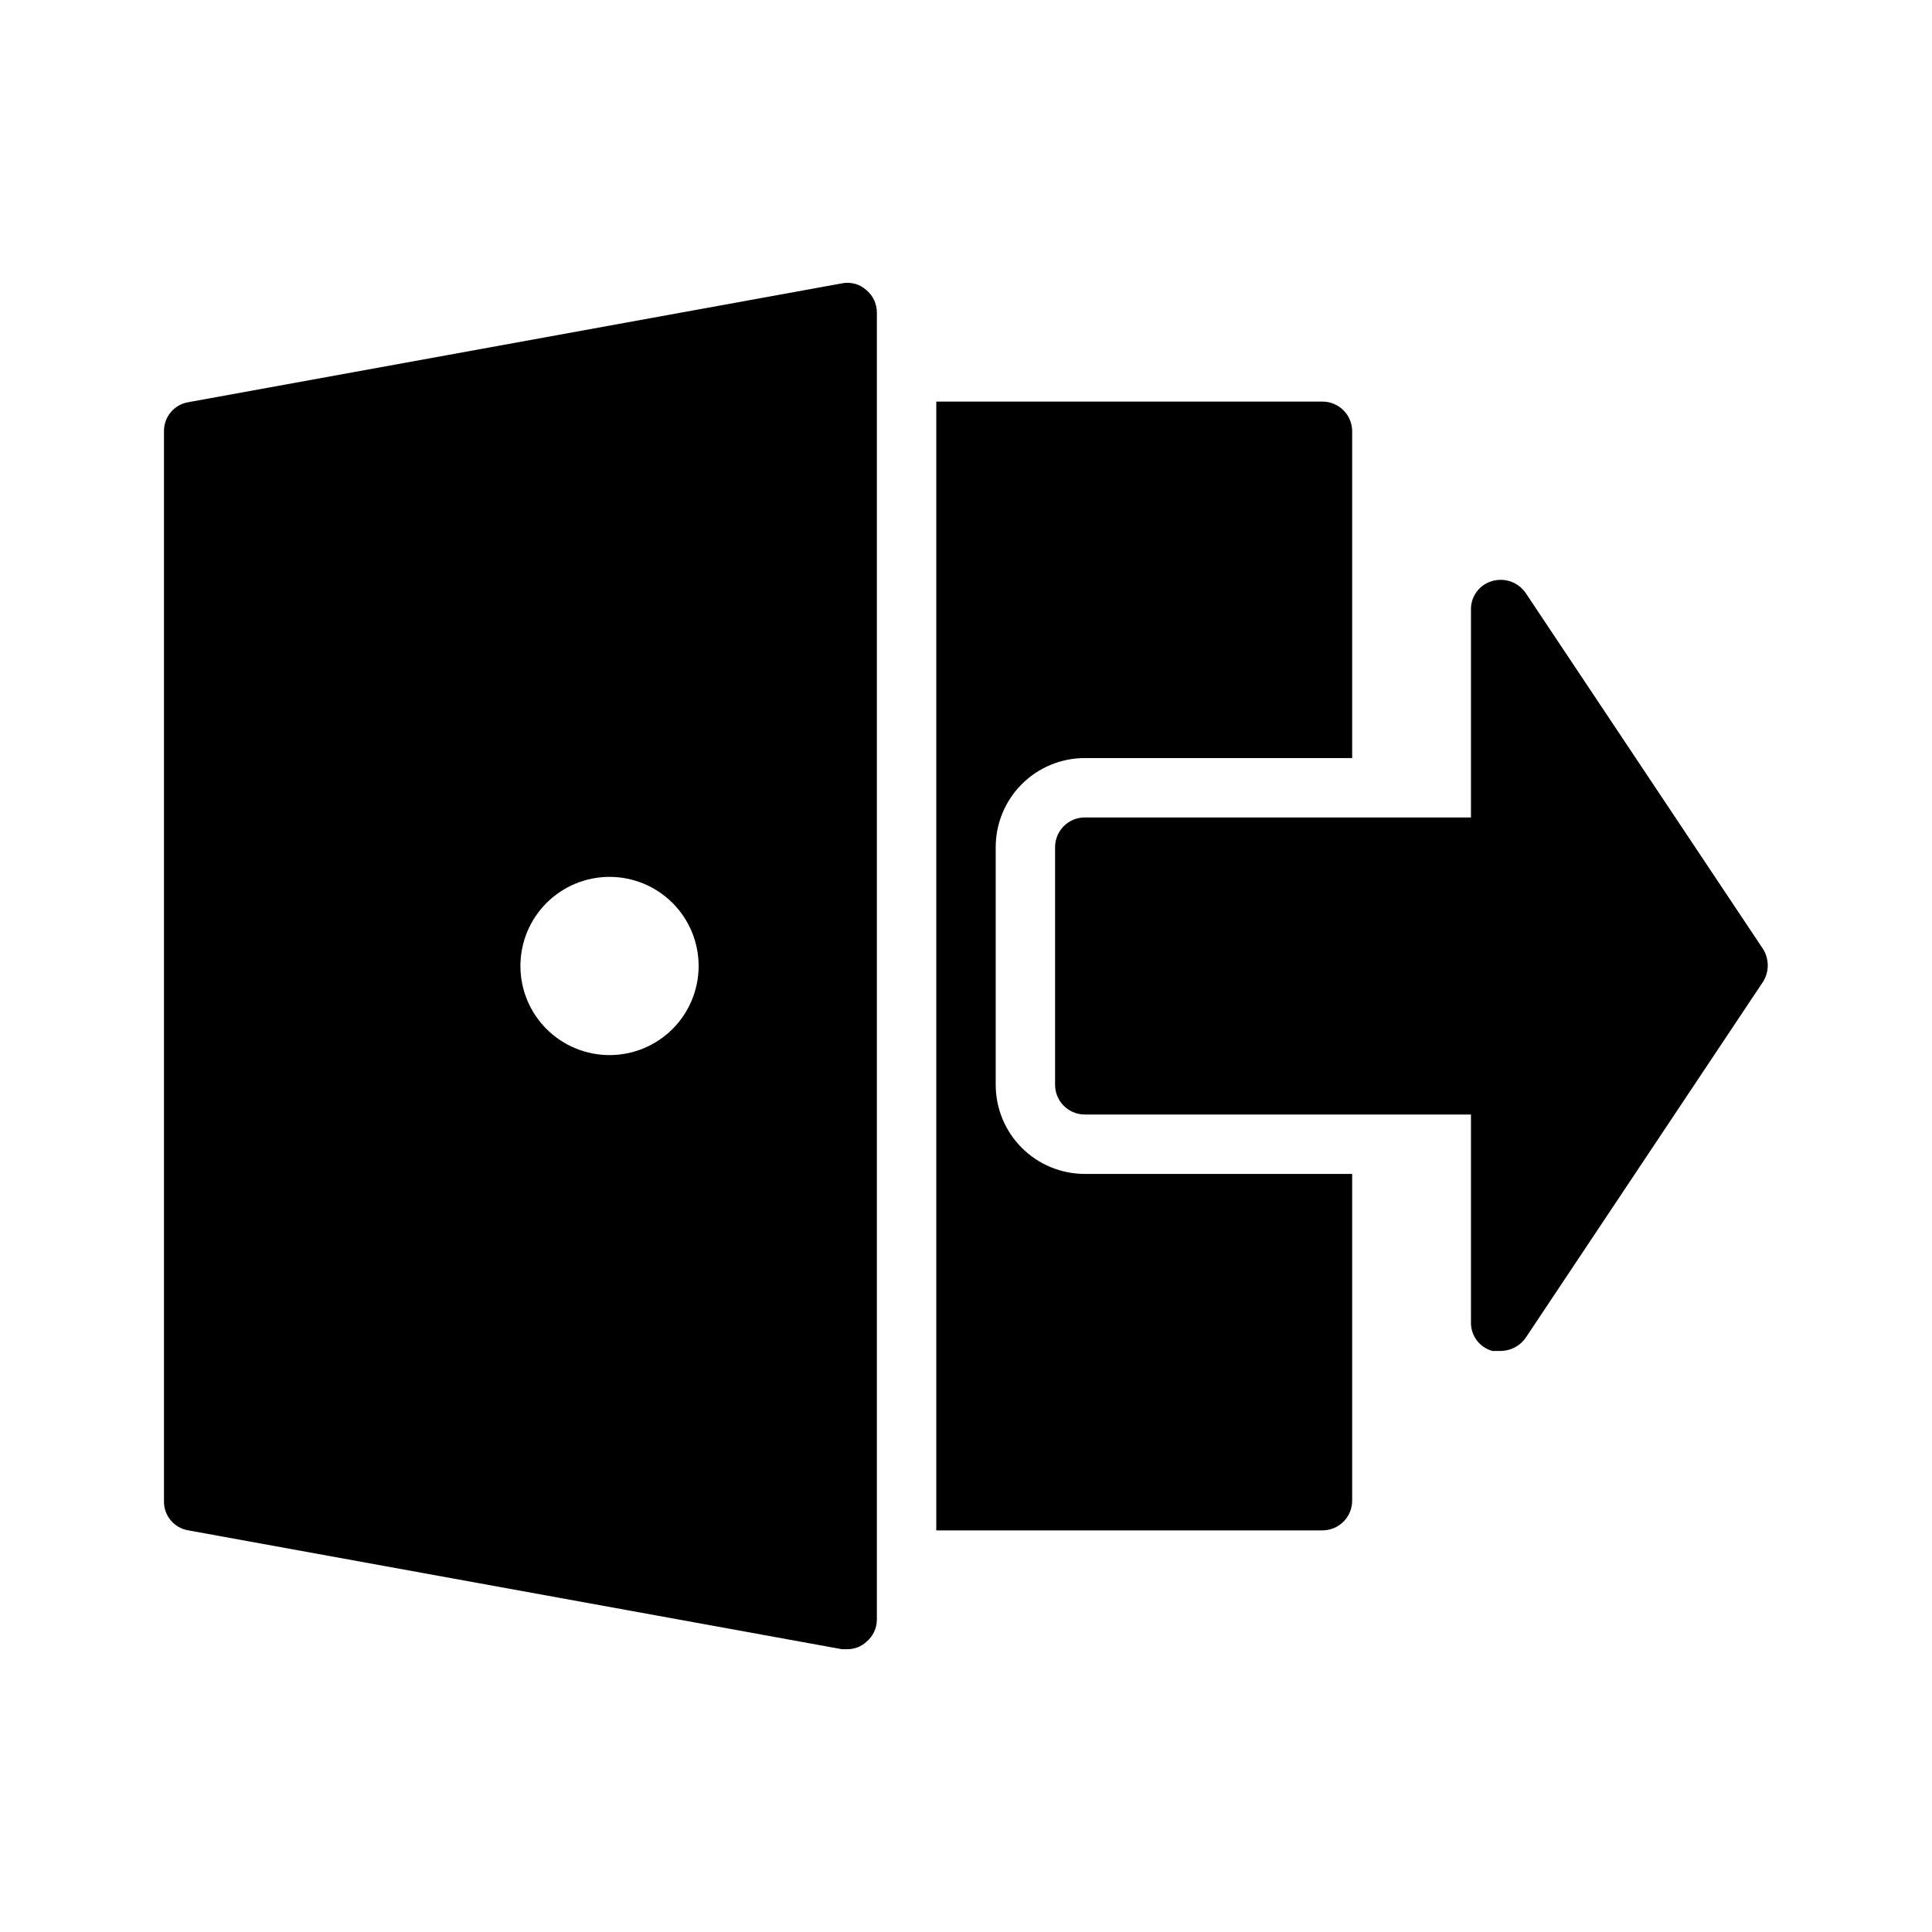 <?xml version="1.0" encoding="UTF-8"?>
<!-- Uploaded to: ICON Repo, www.svgrepo.com, Generator: ICON Repo Mixer Tools -->
<svg fill="#000000" width="800px" height="800px" version="1.1" viewBox="144 144 512 512" xmlns="http://www.w3.org/2000/svg">
 <path d="m376.38 226.81v346.37c0.004 2.316-1.039 4.516-2.836 5.981-1.383 1.242-3.18 1.914-5.035 1.891h-1.418l-173.18-31.488c-3.824-0.629-6.586-4-6.457-7.871v-283.39c-0.051-3.812 2.691-7.09 6.457-7.715l173.18-31.488c2.305-0.48 4.703 0.164 6.453 1.734 1.797 1.465 2.84 3.664 2.836 5.981zm-70.848 149.57c-6.266 0-12.27 2.488-16.699 6.918-4.43 4.426-6.918 10.434-6.918 16.699 0 6.262 2.488 12.27 6.918 16.699 4.43 4.426 10.434 6.914 16.699 6.914 6.262 0 12.27-2.488 16.699-6.914 4.43-4.43 6.914-10.438 6.914-16.699 0-6.266-2.484-12.273-6.914-16.699-4.43-4.43-10.438-6.918-16.699-6.918zm305.75 19.207-62.977-94.465c-1.961-2.832-5.508-4.098-8.816-3.148-3.391 0.934-5.723 4.043-5.668 7.559v55.105l-102.34-0.004c-4.348 0-7.875 3.527-7.875 7.875v62.977c0 2.086 0.832 4.09 2.309 5.566 1.477 1.473 3.477 2.305 5.566 2.305h102.34v55.102c-0.055 3.519 2.277 6.625 5.668 7.559h2.203c2.633-0.023 5.094-1.312 6.613-3.465l62.977-94.465v0.004c1.586-2.613 1.586-5.891 0-8.504zm-203.41 35.898v-62.977c0-6.266 2.488-12.273 6.918-16.699 4.426-4.43 10.434-6.918 16.699-6.918h70.848v-86.594c0-2.086-0.832-4.09-2.309-5.566-1.473-1.477-3.477-2.305-5.566-2.305h-102.34v299.14h102.34c2.09 0 4.094-0.828 5.566-2.305 1.477-1.477 2.309-3.481 2.309-5.566v-86.594h-70.848c-6.266 0-12.273-2.488-16.699-6.914-4.43-4.43-6.918-10.438-6.918-16.699z"/>
</svg>